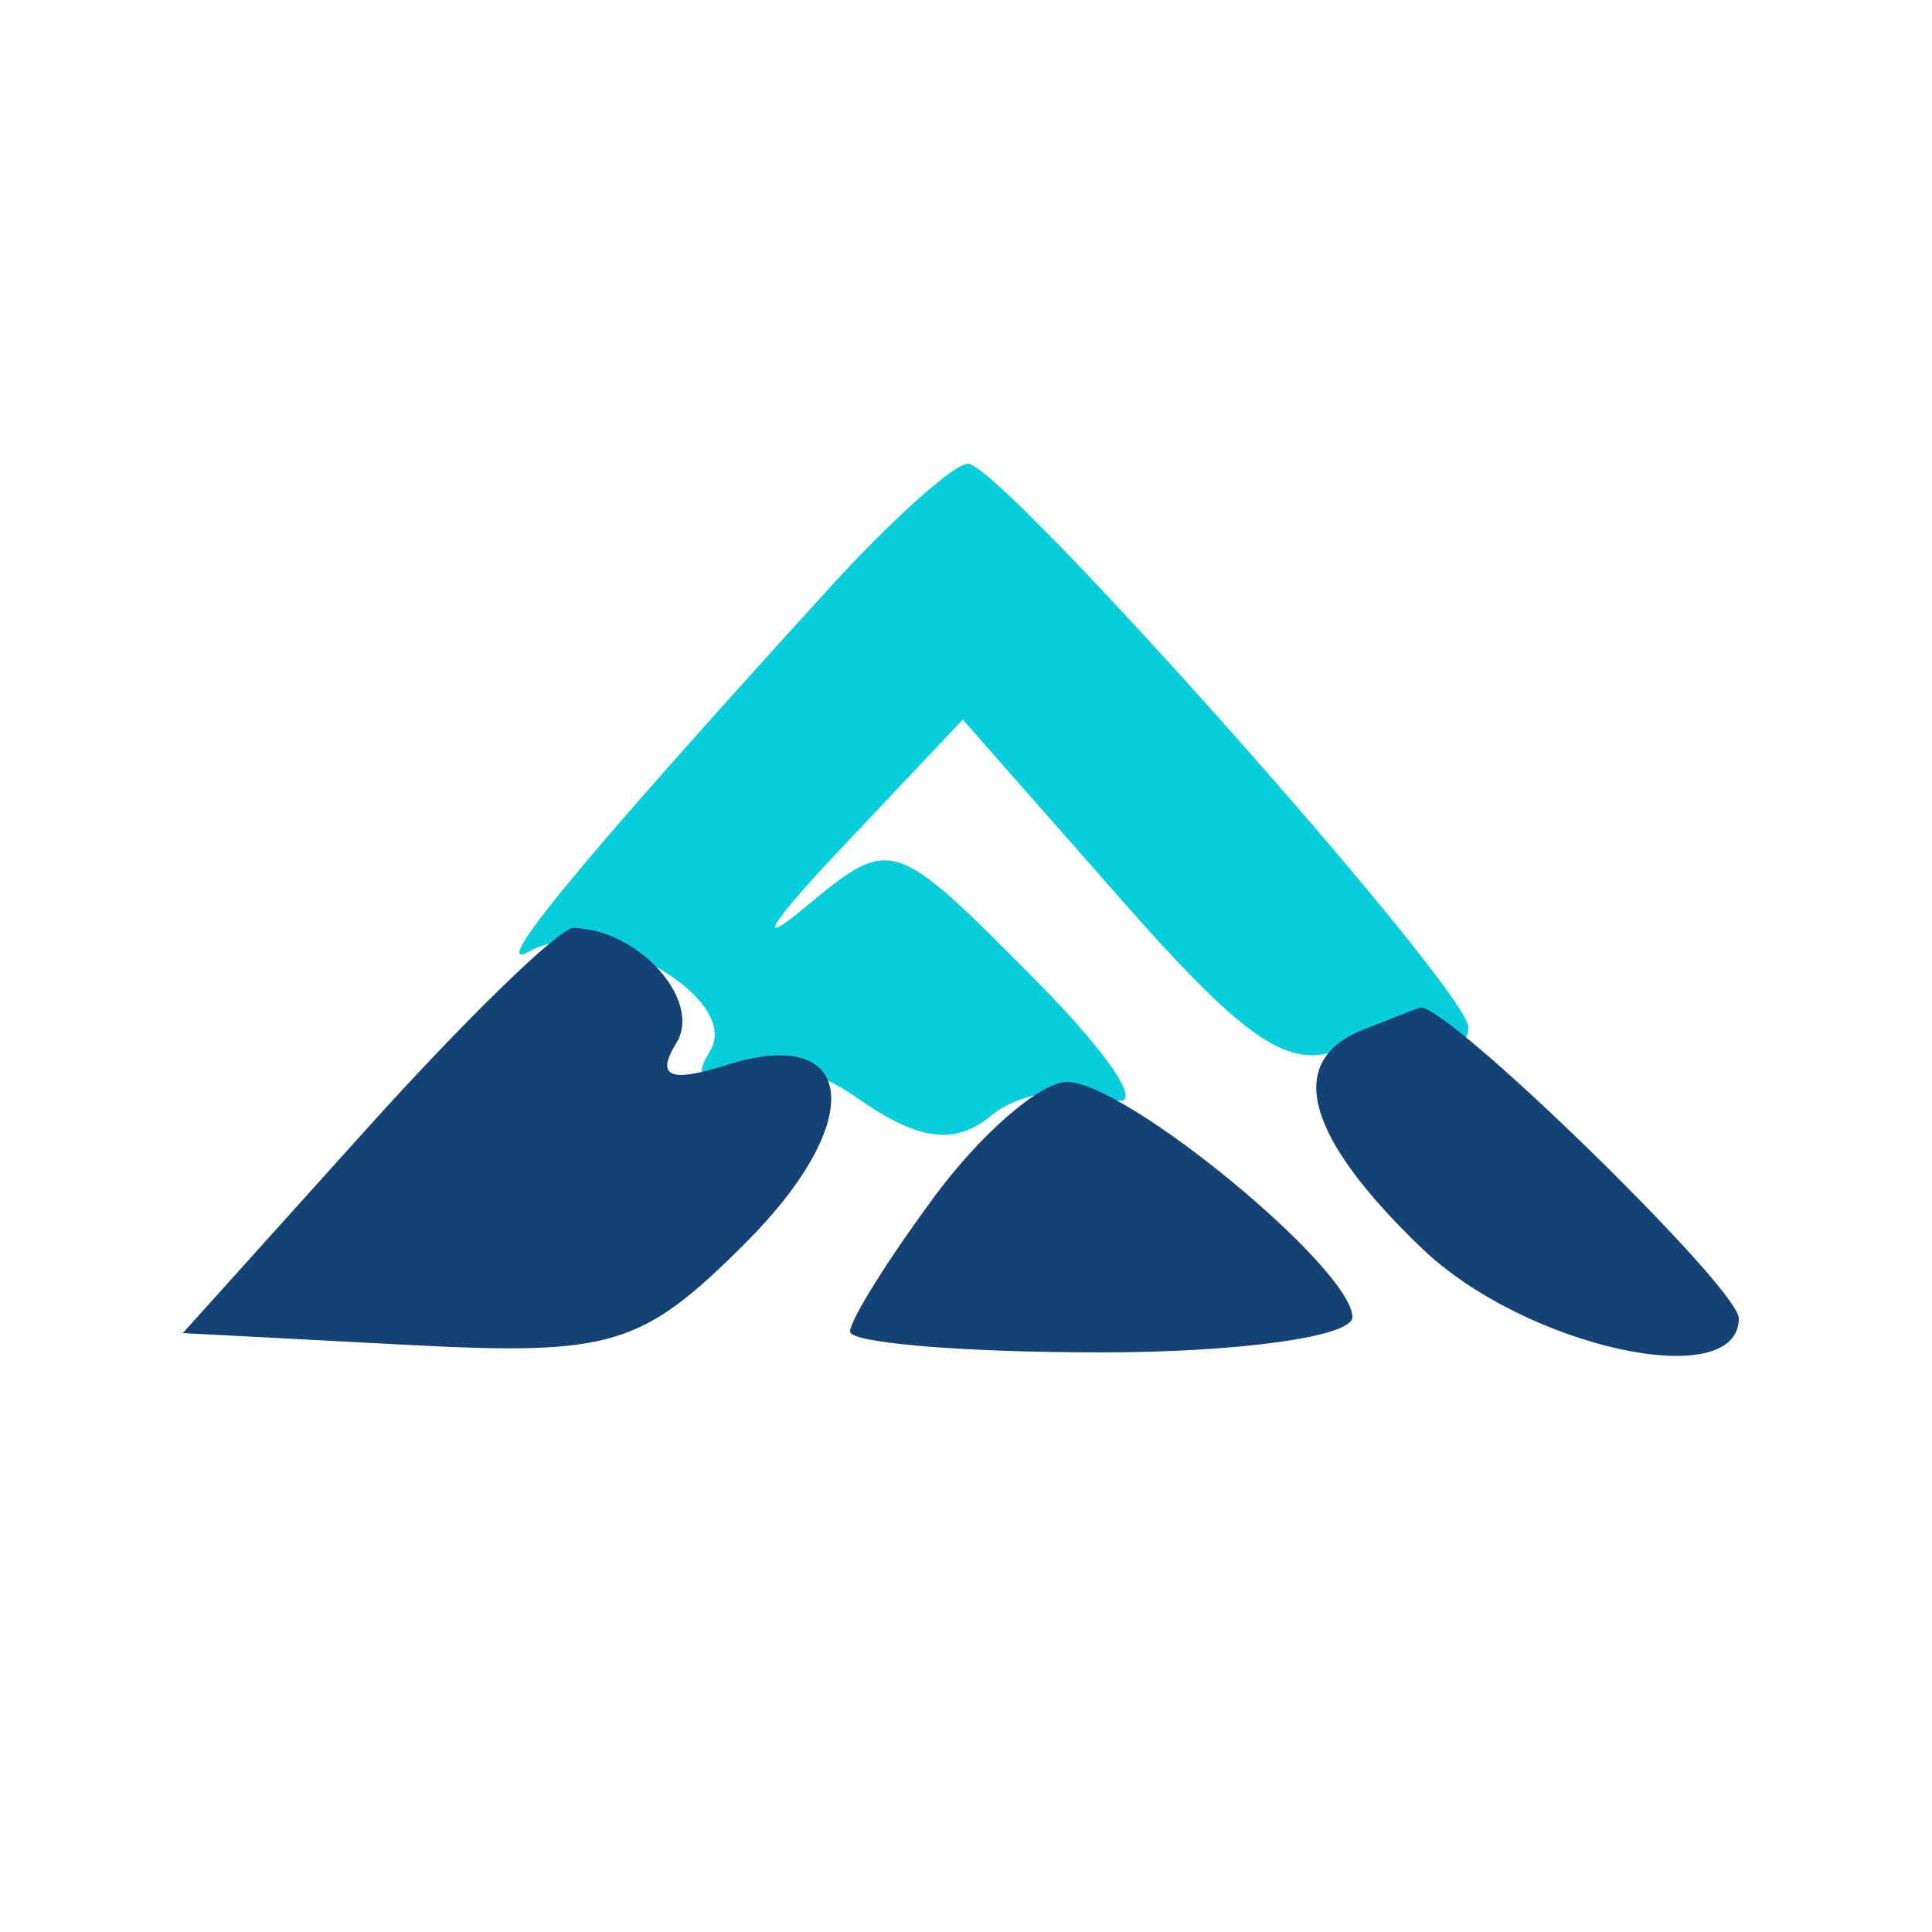 <svg xmlns="http://www.w3.org/2000/svg" width="50" height="50" viewBox="0 0 50 50" version="1.1"><path d="M 21.434 15.250 C 14.938 22.385, 12.558 25.276, 13.729 24.608 C 15.385 23.664, 19.232 25.815, 18.373 27.205 C 17.962 27.870, 18.149 28.026, 18.844 27.597 C 19.478 27.205, 20.979 27.572, 22.180 28.414 C 23.778 29.533, 24.714 29.653, 25.669 28.860 C 26.387 28.264, 27.768 28.073, 28.737 28.435 C 29.707 28.798, 28.831 27.412, 26.791 25.355 C 23.087 21.620, 23.079 21.618, 20.791 23.517 C 19.531 24.562, 19.944 23.889, 21.708 22.020 L 24.916 18.623 29.037 23.304 C 32.384 27.107, 33.494 27.806, 34.947 27.028 C 35.932 26.501, 37.021 26.355, 37.369 26.702 C 37.716 27.049, 38 26.995, 38 26.582 C 38 25.607, 25.916 12, 25.051 12 C 24.689 12, 23.061 13.462, 21.434 15.250" stroke="none" fill="#08cdda" fill-rule="evenodd"/><path d="M 9.458 29.250 L 4.731 34.500 10.541 34.805 C 15.839 35.083, 16.611 34.850, 19.300 32.161 C 22.461 29, 22.183 26.490, 18.791 27.566 C 17.334 28.029, 16.965 27.865, 17.503 26.995 C 18.181 25.897, 16.537 24.055, 14.843 24.015 C 14.481 24.007, 12.058 26.362, 9.458 29.250 M 35.250 26.662 C 33.251 27.469, 33.789 29.423, 36.805 32.313 C 39.469 34.866, 45 36.083, 45 34.116 C 45 33.328, 37.357 25.884, 36.747 26.079 C 36.611 26.122, 35.938 26.385, 35.250 26.662 M 24.188 30.960 C 22.985 32.587, 22 34.162, 22 34.460 C 22 34.757, 24.925 35, 28.500 35 C 32.075 35, 35 34.590, 35 34.089 C 35 32.835, 29.132 28, 27.611 28 C 26.932 28, 25.391 29.332, 24.188 30.960" stroke="none" fill="#144275" fill-rule="evenodd"/></svg>